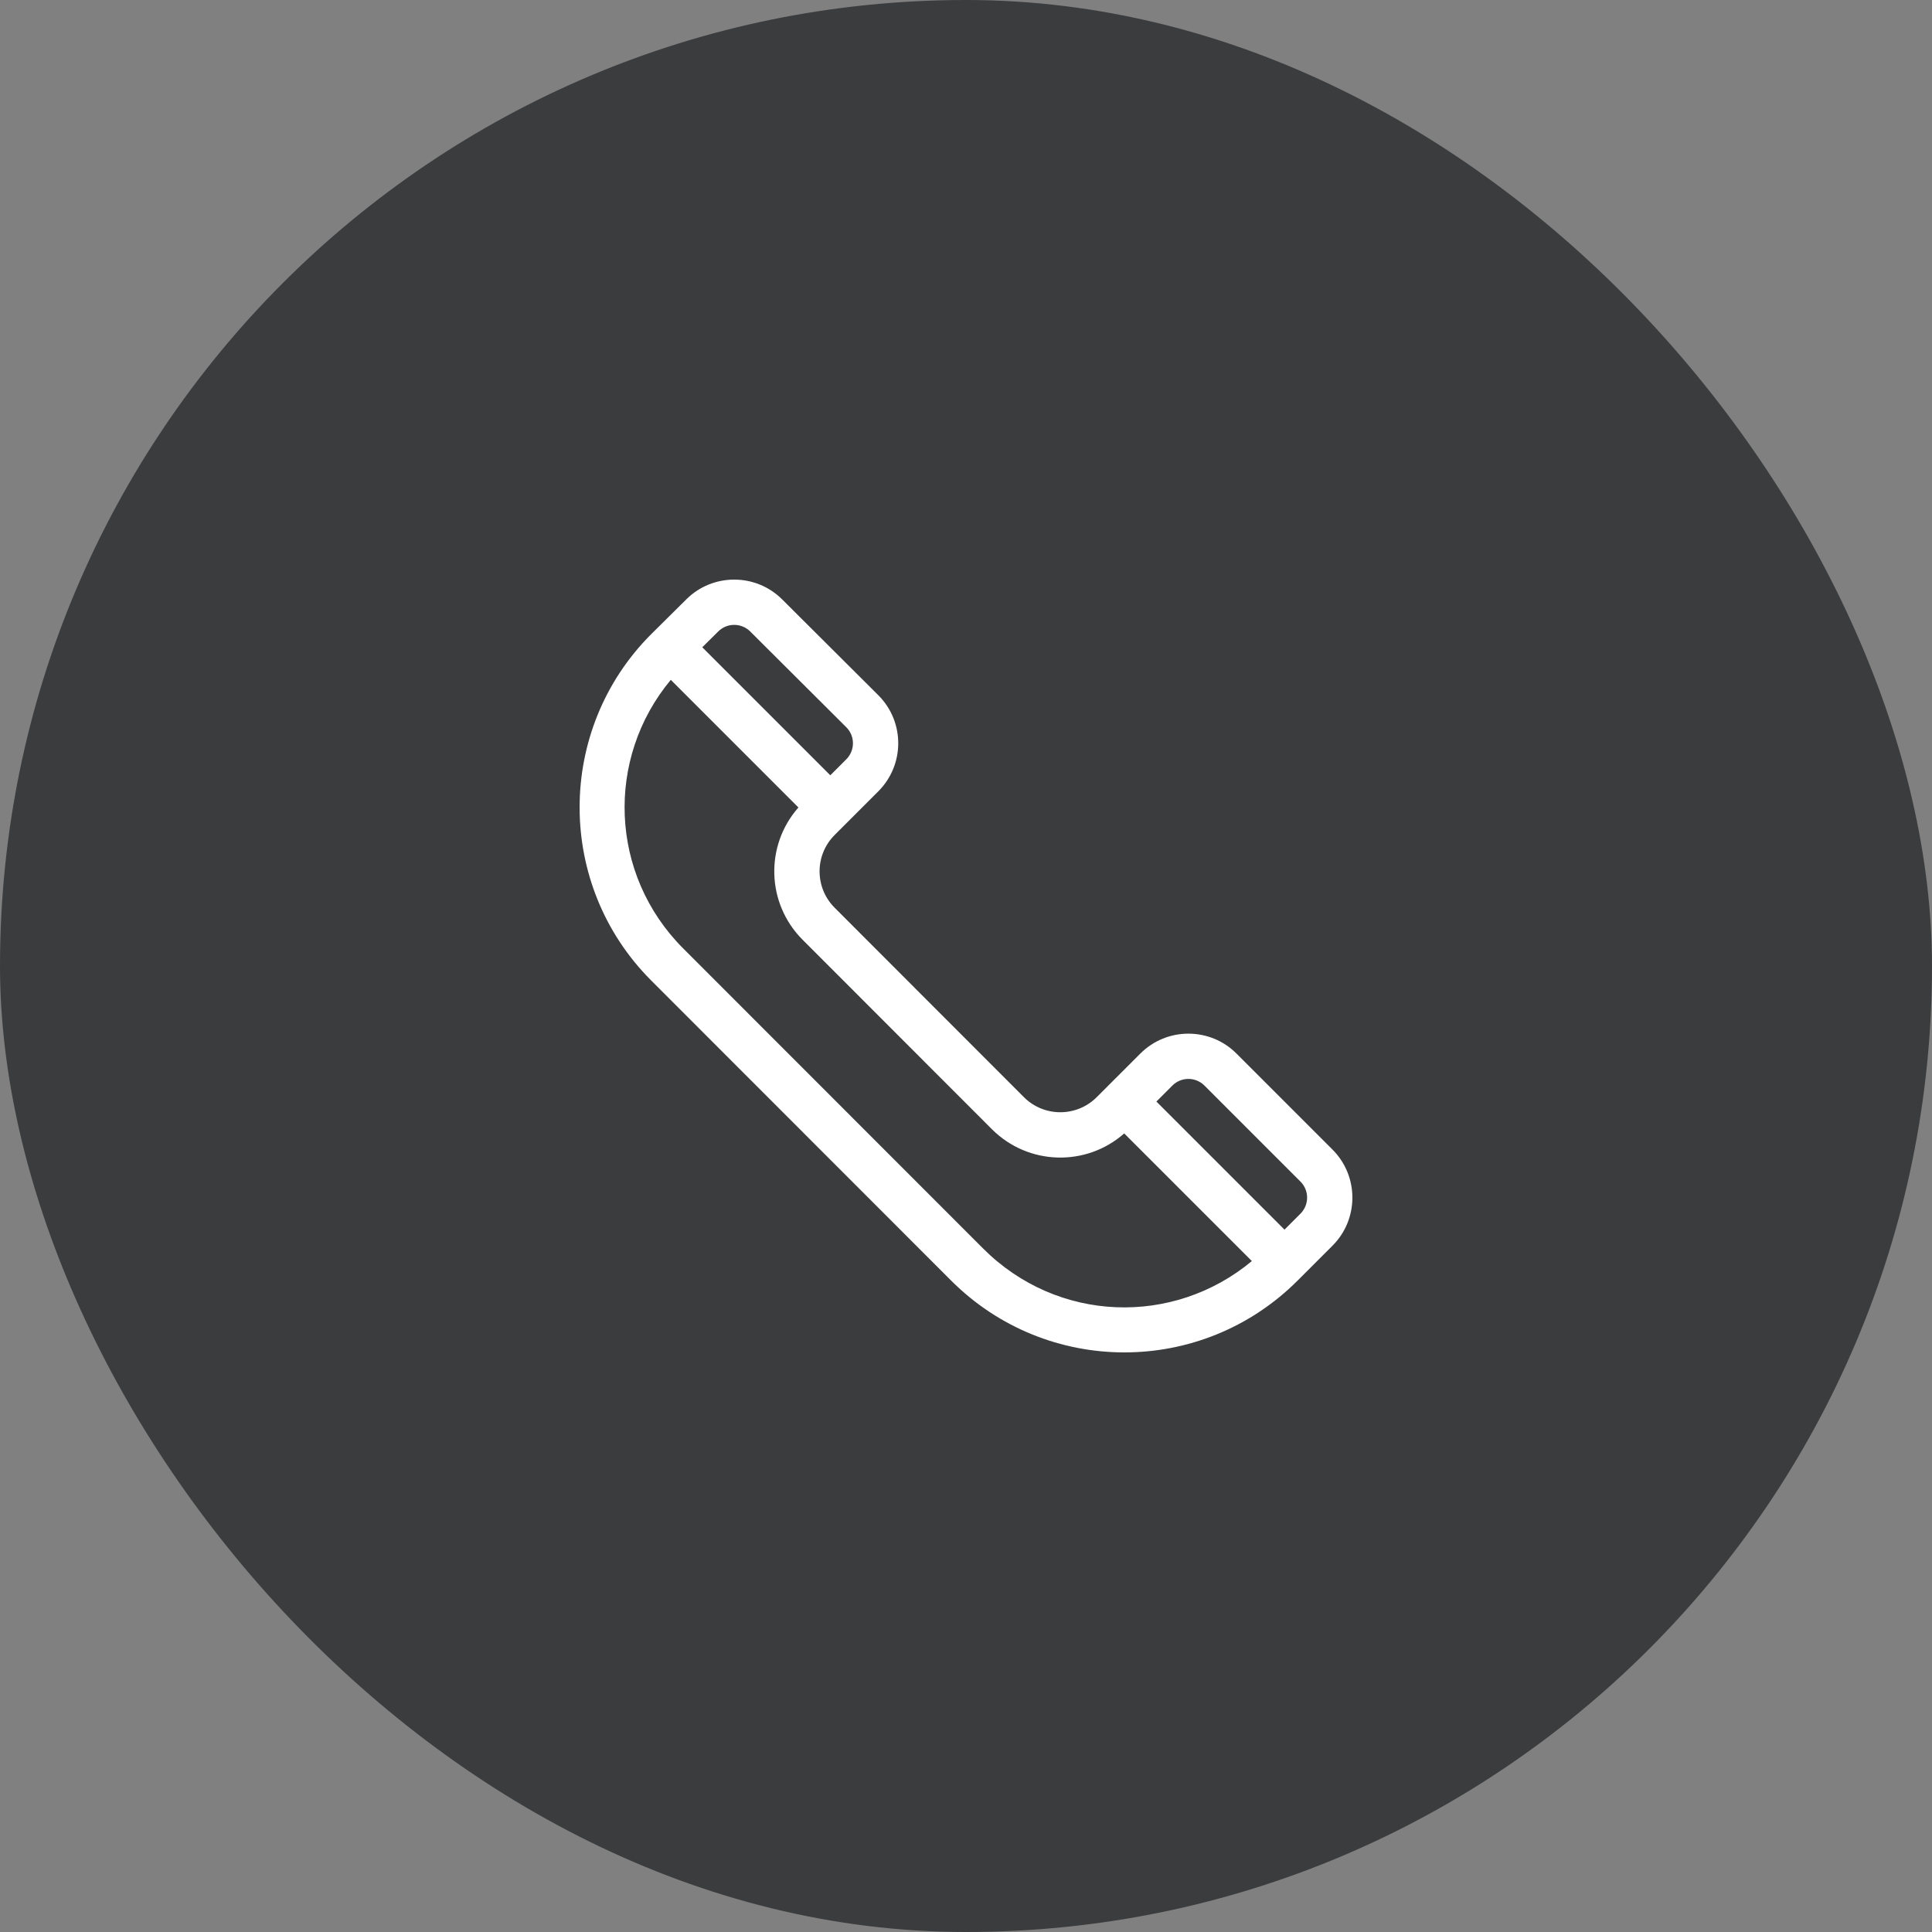 <?xml version="1.0" encoding="UTF-8"?>
<svg width="100px" height="100px" viewBox="0 0 100 100" version="1.1" xmlns="http://www.w3.org/2000/svg" xmlns:xlink="http://www.w3.org/1999/xlink">
    <rect x="0" y="0" width="100" height="100" fill="#808080" stroke="none"/>
    <!-- Generator: Sketch 59.1 (86144) - https://sketch.com -->
    <title>step-2</title>
    <desc>Created with Sketch.</desc>
    <defs>
        <rect id="path-1" x="0" y="0" width="100" height="100" rx="50"></rect>
    </defs>
    <g id="cpa---129" stroke="none" stroke-width="1" fill="none" fill-rule="evenodd">
        <g id="cpa-130" transform="translate(-526, -8461)">
            <g id="art12" transform="translate(0, 8296)">
                <g id="content" transform="translate(160, 165)">
                    <g id="2" transform="translate(288, 0)">
                        <g id="step-2" transform="translate(78, 0)">
                            <mask id="mask-2" fill="white">
                                <use xlink:href="#path-1"></use>
                            </mask>
                            <use id="Rectangle" fill="#3B3C3D" xlink:href="#path-1"></use>
                            <g id="flaticon1573196510-svg" mask="url(#mask-2)" fill="#FFFFFF" fill-rule="nonzero">
                                <g transform="translate(30, 30)" id="Shape">
                                    <path d="M38.971,29.503 L33.998,24.53 C32.627,23.159 30.397,23.159 29.026,24.53 L26.765,26.79 C25.727,27.829 24.037,27.829 22.999,26.791 L13.202,16.985 C12.161,15.944 12.161,14.259 13.202,13.218 C13.566,12.854 14.611,11.809 15.462,10.958 C16.827,9.593 16.846,7.369 15.461,5.984 L10.489,1.029 C9.119,-0.342 6.888,-0.342 5.521,1.025 C4.497,2.039 4.167,2.366 3.709,2.821 C-1.235,7.765 -1.235,15.809 3.708,20.752 L19.231,36.283 C24.187,41.239 32.207,41.239 37.163,36.283 L38.971,34.475 C40.342,33.104 40.342,30.874 38.971,29.503 Z M7.174,2.686 C7.631,2.229 8.375,2.229 8.833,2.687 L13.805,7.643 C14.263,8.101 14.263,8.842 13.805,9.3 L12.976,10.129 L6.35,3.503 L7.174,2.686 Z M20.889,34.626 L5.366,19.095 C1.541,15.27 1.331,9.264 4.72,5.188 L11.326,11.795 C9.59,13.763 9.663,16.761 11.544,18.643 L21.34,28.447 C21.341,28.448 21.341,28.448 21.341,28.448 C23.22,30.327 26.219,30.404 28.189,28.666 L34.796,35.273 C30.733,38.655 24.74,38.477 20.889,34.626 Z M37.313,32.818 L36.485,33.646 L29.855,27.016 L30.683,26.188 C31.14,25.731 31.884,25.73 32.341,26.188 L37.313,31.16 C37.77,31.617 37.77,32.361 37.313,32.818 Z"></path>
                                </g>
                            </g>
                        </g>
                    </g>
                </g>
            </g>
        </g>
    </g>
</svg>